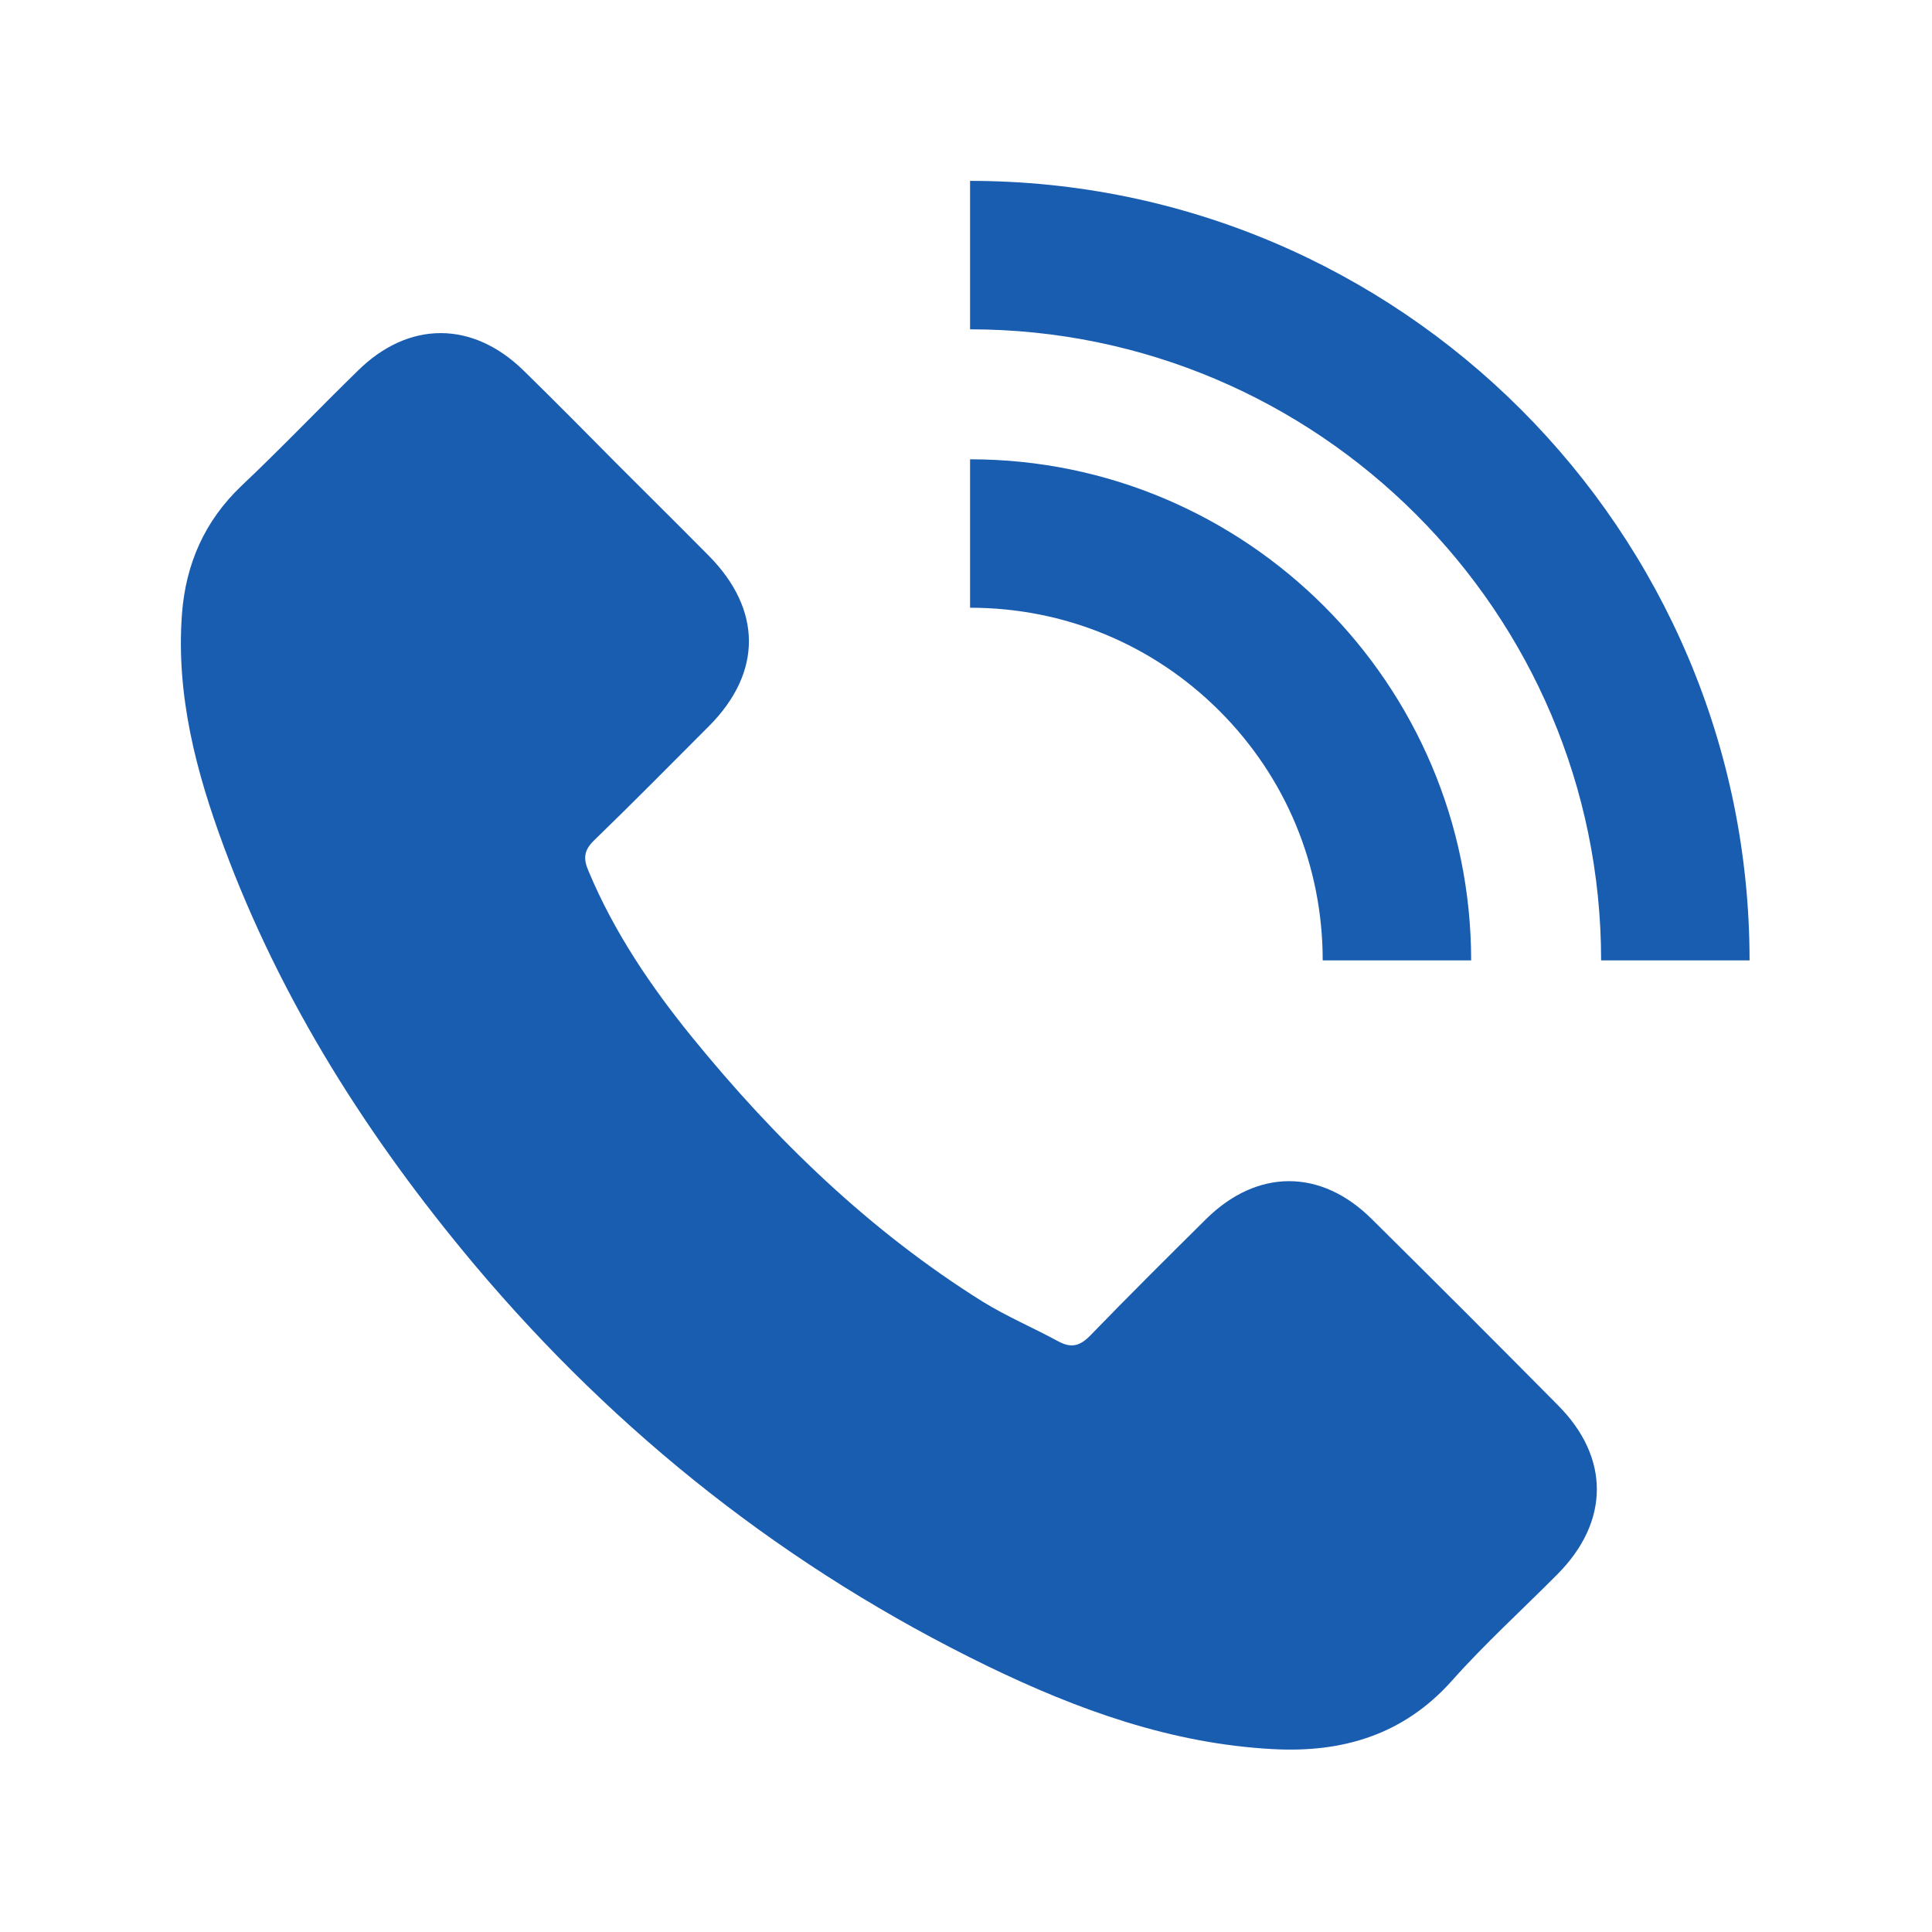 <?xml version="1.0" encoding="UTF-8" standalone="no"?><!DOCTYPE svg PUBLIC "-//W3C//DTD SVG 1.1//EN" "http://www.w3.org/Graphics/SVG/1.1/DTD/svg11.dtd"><svg width="100%" height="100%" viewBox="0 0 378 378" version="1.1" xmlns="http://www.w3.org/2000/svg" xmlns:xlink="http://www.w3.org/1999/xlink" xml:space="preserve" xmlns:serif="http://www.serif.com/" style="fill-rule:evenodd;clip-rule:evenodd;stroke-linejoin:round;stroke-miterlimit:2;"><path d="M43.769,165.587c-5.422,-14.647 -9.349,-29.605 -8.165,-45.497c0.748,-9.785 4.425,-18.137 11.593,-24.993c7.79,-7.354 15.145,-15.082 22.811,-22.561c9.972,-9.848 22.499,-9.785 32.471,-0c6.17,6.045 12.278,12.215 18.386,18.386c5.921,5.92 11.904,11.841 17.825,17.824c10.408,10.533 10.471,22.811 0.062,33.282c-7.479,7.479 -14.895,15.02 -22.499,22.375c-1.995,1.932 -2.181,3.552 -1.122,5.983c4.986,11.966 12.216,22.624 20.318,32.596c16.329,20.068 34.777,37.893 56.778,51.667c4.737,2.929 9.91,5.111 14.833,7.791c2.556,1.371 4.239,0.935 6.295,-1.184c7.417,-7.666 15.021,-15.208 22.624,-22.749c9.972,-9.847 22.437,-9.91 32.409,0c12.216,12.091 24.369,24.245 36.46,36.46c10.159,10.222 10.097,22.749 -0.124,33.033c-6.918,6.98 -14.21,13.586 -20.692,20.878c-9.474,10.596 -21.44,14.086 -35.027,13.338c-19.819,-1.06 -38.08,-7.666 -55.718,-16.205c-39.14,-19.009 -72.547,-45.372 -100.531,-78.654c-20.691,-24.681 -37.769,-51.48 -48.987,-81.77Zm298.537,22.312c-0,-84.076 -68.433,-152.509 -152.51,-152.509l0,29.043c68.059,0 123.466,55.407 123.466,123.466l29.044,0Zm-83.516,0l29.044,0c-0,-54.036 -44.002,-98.037 -98.038,-98.037l0,29.043c18.449,0 35.775,7.168 48.801,20.194c13.026,13.026 20.193,30.352 20.193,48.8Z" style="fill:#195db1;fill-rule:nonzero;"/></svg>